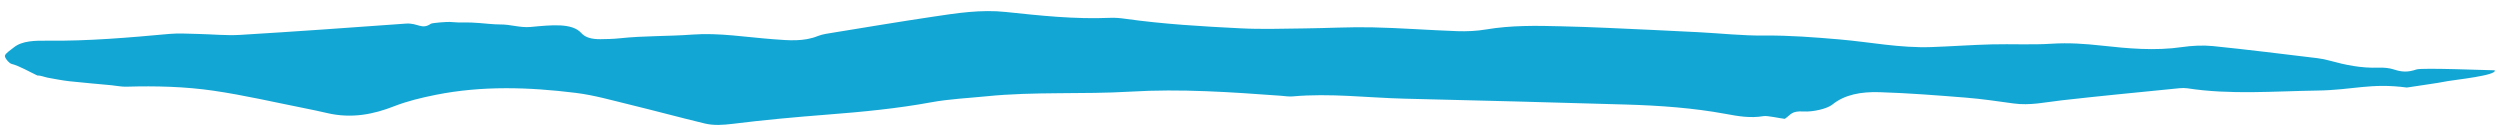 <svg xmlns="http://www.w3.org/2000/svg" width="207" height="11" viewBox="0 0 207 11" fill="none"><path d="M147.782 9.841C148.316 9.469 148.329 9.172 149.345 9.231C150.12 9.274 151.289 9.008 151.727 8.652C152.737 7.831 154.103 7.585 155.615 7.632C158.016 7.706 160.405 7.894 162.787 8.085C164.108 8.191 165.417 8.386 166.719 8.566C168.098 8.754 169.356 8.461 170.664 8.312C173.923 7.94 177.201 7.632 180.473 7.303C180.683 7.284 180.911 7.28 181.114 7.311C184.666 7.858 188.242 7.553 191.831 7.499C194.874 7.456 196.259 6.85 199.289 7.248C200.522 7.049 201.532 6.936 202.688 6.713C203.203 6.615 206.811 6.24 206.557 5.821C206.042 5.821 200.534 5.594 200.083 5.751C199.359 6.001 198.864 5.966 198.197 5.747C197.847 5.63 197.365 5.587 196.952 5.602C195.497 5.653 194.207 5.379 192.937 5.031C192.6 4.937 192.238 4.859 191.876 4.816C188.998 4.472 186.12 4.108 183.224 3.815C182.404 3.733 181.489 3.78 180.682 3.897C178.427 4.226 176.204 4.015 174.012 3.776C172.627 3.624 171.3 3.53 169.877 3.62C168.238 3.725 166.561 3.631 164.909 3.674C163.251 3.717 161.599 3.839 159.941 3.897C157.324 3.991 154.853 3.483 152.312 3.264C150.241 3.088 148.189 2.924 146.073 2.943C144.269 2.963 142.459 2.759 140.648 2.666C138.145 2.54 135.636 2.419 133.127 2.31C131.843 2.251 130.56 2.208 129.271 2.177C127.181 2.122 125.097 2.091 123.045 2.439C122.289 2.568 121.451 2.607 120.656 2.58C118.3 2.497 115.956 2.314 113.605 2.263C111.744 2.224 109.87 2.333 108.002 2.353C106.236 2.372 104.464 2.435 102.71 2.345C99.509 2.185 96.307 1.997 93.169 1.555C92.756 1.496 92.311 1.457 91.892 1.477C88.969 1.602 86.136 1.293 83.284 0.992C81.226 0.773 79.218 1.086 77.249 1.383C74.511 1.79 71.792 2.247 69.067 2.689C68.603 2.763 68.101 2.83 67.72 2.982C66.551 3.459 65.3 3.346 64.016 3.248C61.793 3.08 59.512 2.701 57.359 2.861C55.345 3.014 53.312 2.955 51.318 3.17C50.797 3.225 50.25 3.24 49.717 3.244C49.031 3.252 48.478 3.123 48.135 2.74C47.373 1.883 45.67 2.071 43.942 2.232C43.046 2.314 42.297 2.013 41.382 2.024C40.956 2.028 40.111 1.942 39.692 1.907C38.549 1.805 38.377 1.919 37.234 1.817C37.043 1.801 35.785 1.891 35.677 1.966C34.928 2.49 34.591 1.883 33.613 1.954C29.045 2.286 24.471 2.611 19.897 2.888C18.741 2.959 17.553 2.834 16.378 2.81C15.584 2.795 14.777 2.74 14.002 2.81C10.661 3.115 7.326 3.405 3.933 3.369C2.91 3.358 1.85 3.369 1.163 3.913C0.954 4.085 0.439 4.417 0.407 4.613C0.376 4.812 0.789 5.266 0.967 5.293C1.608 5.457 2.434 5.946 3.101 6.255C3.381 6.24 3.673 6.38 3.965 6.435C4.562 6.541 5.153 6.662 5.756 6.728C6.906 6.853 8.062 6.947 9.219 7.057C9.638 7.096 10.063 7.194 10.476 7.178C12.897 7.104 15.323 7.17 17.648 7.506C20.234 7.882 22.731 8.468 25.259 8.969C25.869 9.09 26.472 9.219 27.063 9.356C29.128 9.845 30.957 9.454 32.634 8.797C33.714 8.375 34.845 8.101 36.071 7.854C39.927 7.084 43.802 7.213 47.671 7.69C49.221 7.882 50.689 8.312 52.169 8.668C54.24 9.172 56.273 9.724 58.35 10.224C59.093 10.404 59.849 10.353 60.688 10.251C63.254 9.931 65.852 9.696 68.457 9.493C71.392 9.266 74.289 8.988 77.115 8.468C78.583 8.199 80.158 8.124 81.689 7.972C85.622 7.573 89.624 7.823 93.562 7.589C97.781 7.334 101.91 7.628 106.064 7.929C106.382 7.952 106.712 8.011 107.024 7.983C110.149 7.698 113.224 8.097 116.324 8.171C122.435 8.32 128.546 8.472 134.651 8.656C137.44 8.738 140.21 8.938 142.884 9.43C143.907 9.622 144.924 9.802 146.029 9.614C146.347 9.563 147.344 9.794 147.789 9.841H147.782Z" fill="#12A6D4"></path></svg>